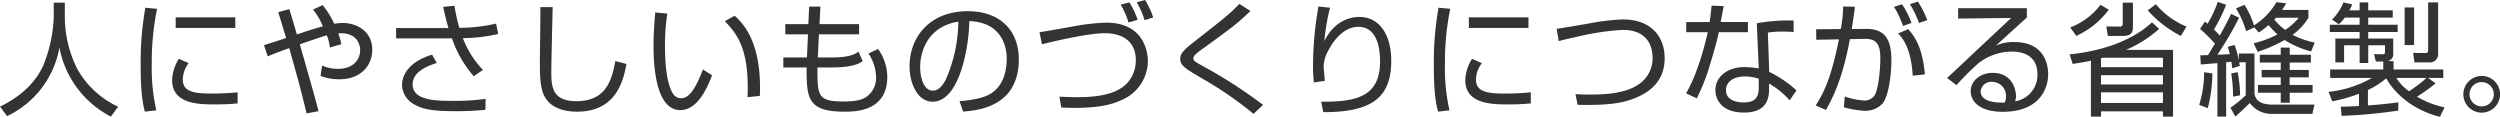 <svg xmlns="http://www.w3.org/2000/svg" width="527.781" height="24.65" viewBox="0 0 527.781 24.65">
  <defs>
    <style>
      .cls-1 {
        fill: #333;
        fill-rule: evenodd;
      }
    </style>
  </defs>
  <path id="sports_h3_catch_features" class="cls-1" d="M346.533,1236.72v3.12a30.028,30.028,0,0,1-2.08,9.83c-1.509,3.59-4.5,6.66-9.257,9l1.482,2a19.8,19.8,0,0,0,11.051-14.48,20.7,20.7,0,0,0,10.868,14.58l1.534-2.08a19.042,19.042,0,0,1-8.71-8.13,24.684,24.684,0,0,1-2.548-10.69v-3.15h-2.34Zm19.343,1.07a65.059,65.059,0,0,0-.988,12.4c0,5.9.468,7.85,0.884,9.54l2.418-.28a40.181,40.181,0,0,1-.962-9.75,56.348,56.348,0,0,1,1.118-11.68Zm6.4,2.03v2.23h12.584v-2.23H372.273Zm0.676,8.76a8.891,8.891,0,0,0-1.43,4.5c0,5.12,5.8,5.12,9.074,5.12,2.5,0,3.822-.13,4.758-0.21v-2.34a55.666,55.666,0,0,1-5.8.26c-4.186,0-5.772-.75-5.772-3.01a5.789,5.789,0,0,1,1.248-3.41Zm28.314-10.4a13.508,13.508,0,0,1,2.08,3.54c-1.326.36-2.73,0.78-5.487,1.71-0.1-.34-0.6-2.08-0.7-2.42-0.286-.96-0.728-2.36-0.884-2.93l-2.34.65c0.052,0.18,1.482,4.88,1.664,5.46-0.806.26-4.238,1.37-4.68,1.5l0.78,2.37c1.326-.55,2.366-0.96,4.55-1.74,2,7.15,2.236,7.93,3.667,13.78l2.522-.47c-0.936-3.56-1.014-3.82-3.953-14.12,4.317-1.48,4.811-1.64,5.695-1.9a9.833,9.833,0,0,1,.65,2.58l2.418-.7a13.671,13.671,0,0,0-.65-2.29c0.156,0,.312-0.03.572-0.03,3.848,0.05,4.056,2.97,4.056,3.59,0,1.74-1.222,3.93-4.732,3.93a8.128,8.128,0,0,1-3.3-.68l-0.338,2.18a11.153,11.153,0,0,0,3.978.71c4.42,0,6.942-2.81,6.942-6.24,0-3.9-3.25-5.65-6.266-5.65a14.057,14.057,0,0,0-1.768.16,17.924,17.924,0,0,0-2.444-3.93Zm27.482-.57c0.572,2.57.728,3.17,1.118,4.47H418.812v2.18h9.543c1.638,0,1.82,0,2.236-.02a24.1,24.1,0,0,0,4.6,8.01l1.95-1.33a20.023,20.023,0,0,1-4.238-6.71,33.76,33.76,0,0,0,7.462-.88l-0.442-2.19a34.536,34.536,0,0,1-7.774.89,37.27,37.27,0,0,1-1.014-4.66Zm-2.34,10.09c-4.889,1.48-6.345,4.29-6.345,6.42a4.816,4.816,0,0,0,2.73,4.16c1.352,0.73,2.99,1.35,8.269,1.35a59.936,59.936,0,0,0,6.6-.29l0.052-2.31a47.175,47.175,0,0,1-6.916.42c-3.406,0-8.5,0-8.5-3.49,0-2.29,2.314-3.64,5.1-4.5Zm22.853-10.04c0.052,1.61-.1,9.49-0.1,11.28,0,3.12.026,5.83,1.014,7.62,1.43,2.6,4.447,3.17,6.865,3.17,8.476,0,9.8-6.94,10.4-10.06l-2.34-.62c-0.728,3.66-1.716,8.47-8.216,8.47-5.2,0-5.305-3.17-5.305-6.26,0-2.16.286-13.39,0.286-13.6h-2.6Zm24.258,1.12c-0.156,1.77-.364,4.47-0.364,7.15,0,4.31.546,13.47,5.642,13.47,3.017,0,5.123-3.1,6.709-7.34l-1.924-1.24c-1.144,3.01-2.6,6.08-4.551,6.08a2.066,2.066,0,0,1-1.742-.91c-1.4-2.24-1.716-6.42-1.716-10.37a42.489,42.489,0,0,1,.494-6.58Zm22.075,17.63c0.026-.5.052-0.97,0.052-1.67,0-10.29-3.822-13.83-5.356-15.26l-2.08,1.14c2.288,2.47,4.836,5.2,4.836,14.02,0,0.83-.026,1.43-0.052,2.03Zm10.243-15.16h-4.862v2.16h4.784l-0.208,4.88h-4.992v2.11h4.914c0,6.45.156,9.33,7.957,9.33,2.236,0,9.074,0,9.074-7.35a10.178,10.178,0,0,0-1.95-5.88l-2.028.96a9.118,9.118,0,0,1,1.612,5.05,4.858,4.858,0,0,1-2.054,4.1c-0.728.5-1.82,0.97-4.836,0.97-5.487,0-5.487-1.25-5.487-7.18h2.861c4.758,0,6.032-.88,6.682-1.33l-0.858-2c-0.65.44-1.768,1.22-5.642,1.22h-2.965l0.234-4.88h8.477v-2.16H508.2l0.182-3.69h-2.367Zm32.683,18.46c3.432-.26,11.752-1.17,11.752-11.05,0-5.72-3.588-10.14-10.816-10.14-7.723,0-12.247,5.2-12.247,11.65,0,3.82,1.82,7.46,4.862,7.46,5.747,0,7.7-11.78,7.749-17.01,6.4,0.19,7.9,4.84,7.9,7.88,0,1.59-.26,4.55-2.262,6.55-1.456,1.46-3.614,2.11-7.7,2.47Zm-1.014-18.96a31.342,31.342,0,0,1-2.627,12.17c-0.52.99-1.378,2.37-2.756,2.37-2.028,0-2.678-2.97-2.678-4.92,0-.67,0-5.2,3.718-7.93A9.464,9.464,0,0,1,537.5,1240.75Zm21.735,18.1c0.806,0.03,1.612.08,2.834,0.08,5.617,0,8.529-.81,11.077-2.26a8.974,8.974,0,0,0,4.368-7.62c0-1.74-.728-8.11-8.814-8.11a45.9,45.9,0,0,0-7.151.83c-1.144.21-6.292,1.12-6.916,1.19l0.52,2.55c3.458-.88,10.011-2.34,13.339-2.34,2.626,0,6.474.96,6.474,5.75a7.124,7.124,0,0,1-1.664,4.6c-2.626,3.07-8.112,3.15-10.947,3.15-1.534,0-2.548-.06-3.51-0.11Zm16.121-18.51a18.525,18.525,0,0,0-1.742-3.69l-1.846.49a17.086,17.086,0,0,1,1.664,3.77Zm3.276-.5a16.233,16.233,0,0,0-1.716-3.69l-1.768.5a16.545,16.545,0,0,1,1.664,3.79Zm23.192,18.46a101.078,101.078,0,0,0-12.793-8.24c-1.9-1.01-1.9-1.19-1.9-1.64a0.929,0.929,0,0,1,.338-0.67,13.049,13.049,0,0,1,1.742-1.38c6.215-4.52,6.917-5.02,9.959-7.88l-2.34-1.51c-1.95,2.03-2.7,2.63-9.543,7.99-2.184,1.71-2.938,2.47-2.938,3.61,0,1.43,1.04,2.05,4.732,4.21a76.262,76.262,0,0,1,10.739,7.41Zm11.7-20.77a71.9,71.9,0,0,0-1.144,12.58,26.535,26.535,0,0,0,.182,3.46l2.314-.34c-0.026-.31-0.26-2.75-0.26-3.04a7.137,7.137,0,0,1,.91-3.22c0.572-1.12,2.783-5.15,6.423-5.15,4.576,0,4.576,6.08,4.576,7.36,0,7.41-5.044,8.5-12.429,8.45l0.442,2.21c9.829,0,14.353-2.78,14.353-10.79,0-6.09-2.886-9.31-6.682-9.31-3.354,0-5.955,2.05-7.437,5.1a43.593,43.593,0,0,1,1.2-7.05Zm25.35,0.26a65.059,65.059,0,0,0-.988,12.4c0,5.9.468,7.85,0.884,9.54l2.418-.28a40.181,40.181,0,0,1-.962-9.75,56.348,56.348,0,0,1,1.118-11.68Zm6.4,2.03v2.23h12.584v-2.23H645.273Zm0.676,8.76a8.89,8.89,0,0,0-1.431,4.5c0,5.12,5.8,5.12,9.075,5.12,2.5,0,3.822-.13,4.758-0.21v-2.34a55.666,55.666,0,0,1-5.8.26c-4.186,0-5.772-.75-5.772-3.01a5.789,5.789,0,0,1,1.248-3.41Zm22.281,9.7c4.265,0.1,7.957-.03,10.869-0.96,3.536-1.15,7.514-3.41,7.514-8.9,0-4.18-2.548-8.16-8.84-8.16a47.749,47.749,0,0,0-7.281.88c-2.912.5-5.668,0.97-6.682,1.1l0.442,2.6c0.806-.21,1.664-0.45,4.108-0.97a53.438,53.438,0,0,1,9.361-1.4c5.616,0,6.344,3.9,6.344,5.93a6.547,6.547,0,0,1-1.638,4.42c-2.86,3.3-8.944,3.3-11.909,3.3-1.066,0-1.742-.03-2.73-0.08Zm28.288-20.93c-0.13,1.3-.234,2.29-0.416,3.46h-4.94v2.15h4.55c-0.234,1.07-1.846,8.25-4.576,12.9l2.262,1.07a49.96,49.96,0,0,0,2.106-4.97c0.494-1.46,2.054-6.6,2.548-9h6.137v-2.15h-5.747c0.078-.39.6-3.2,0.65-3.36Zm17.317,3.14a38.556,38.556,0,0,0-7.774.58l0.416,9.54a19.375,19.375,0,0,0-3.068-.29c-3.172,0-6.085,1.77-6.085,4.89,0,1.48.858,4.71,6.059,4.71,5.278,0,5.278-3.59,5.278-5.36v-0.75a17.373,17.373,0,0,1,4.342,3.53l1.43-2.1a23.548,23.548,0,0,0-5.746-3.9l-0.286-8.3a19.624,19.624,0,0,1,3.328-.21c0.884,0,1.3.03,2.106,0.08v-2.42Zm-7.358,14.17c0,2.11-.806,3.12-3.2,3.12-0.468,0-3.718,0-3.718-2.6,0-1.71,1.534-2.88,4-2.88a9.6,9.6,0,0,1,2.912.47v1.89Zm17.809-17.13a26.988,26.988,0,0,1-.494,4.76l-5.2.05,0.026,2.21,4.784-.08c-1.768,8.76-3.354,11.49-4.914,13.96l2.184,0.94c1.274-2.31,3.458-6.29,5.044-14.95l3.225-.05c2.678-.05,3.2,1.56,3.2,4.21,0,1.46-.234,5.62-1.066,7.46a2.553,2.553,0,0,1-2.548,1.33,15.7,15.7,0,0,1-3.9-.83l-0.182,2.26a19.386,19.386,0,0,0,4.421.75,4.934,4.934,0,0,0,3.614-1.4c1.508-1.51,2-6.79,2-9.21,0-4.6-1.43-6.7-5.382-6.68l-2.991.03c0.364-2.34.546-3.59,0.677-4.71Zm17.265,14.33c-0.494-5.26-1.768-7.52-3.51-9.55l-2.158.91c0.754,0.78,2.756,2.86,3.094,8.92Zm-2.834-10.85a16.728,16.728,0,0,0-2-3.95l-1.69.55a18.77,18.77,0,0,1,1.9,4.03Zm3.328-.59a19.176,19.176,0,0,0-1.976-3.93l-1.69.55a20.609,20.609,0,0,1,1.924,3.97Zm6.525-2.53v2.19l11.181-.13c-1.17,1.14-6.969,6.52-8.269,7.75-1.2,1.14-4.524,4.29-5.252,4.91l1.976,1.53a59.716,59.716,0,0,1,4.6-4.6,11.611,11.611,0,0,1,7.047-2.49c3.822,0,5.46,1.97,5.46,4.81a5.621,5.621,0,0,1-4.732,5.69,3.38,3.38,0,0,0,.208-1.17c0-.42-0.286-4.84-4.94-4.84-2.445,0-4.629,1.56-4.629,3.88,0,1.9,1.56,4.34,6.761,4.34,8.008,0,9.594-5.17,9.594-7.93,0-1.51-.468-6.79-7.15-6.79a8.543,8.543,0,0,0-3.9.76c0.988-.89,5.486-4.99,6.552-5.93v-1.98H748.57Zm9.855,19.92c-1.17.03-5.1,0.1-5.1-2.39a2.248,2.248,0,0,1,2.445-1.98,2.943,2.943,0,0,1,2.886,3.23A2.649,2.649,0,0,1,758.425,1257.81Zm14.325-8.16c1.248-.19,2.444-0.37,3.848-0.68v11.8h2.132v-1.11h13.079v1.11h2.132v-14.09h-9.906a25.688,25.688,0,0,0,6.968-4.42l-1.508-1.38c-4.576,4.22-11.181,6.11-17.395,6.76Zm19.059,4.34H778.73v-1.95h13.079v1.95Zm0-5.64v2H778.73v-1.9c0.13-.03.286-0.08,0.39-0.1h12.689Zm0,9.54H778.73v-2.24h13.079v2.24Zm-18.3-14.15a17.688,17.688,0,0,0,6.864-5.53l-1.742-1.04a14.574,14.574,0,0,1-6.4,4.78Zm15.081-5.4a23.972,23.972,0,0,0,6.994,5.4l1.2-1.97a16.748,16.748,0,0,1-6.474-4.71Zm-3.12-1.62h-2.158v4.42a0.554,0.554,0,0,1-.676.63l-2.783-.03,0.312,2h3.329c1.976,0,1.976-1.22,1.976-2.05v-4.97Zm22.359,12.15a21.717,21.717,0,0,0-.91-3.23l-1.43.42c0.13,0.39.26,0.78,0.442,1.53-0.364.03-2.21,0.11-2.626,0.13a72.494,72.494,0,0,0,4.576-7.82l-1.69-.81c-0.364.78-.858,1.87-2.392,4.58-0.286-.32-0.52-0.6-1.222-1.28a36.123,36.123,0,0,0,2.574-5.22l-1.768-.6a25.241,25.241,0,0,1-2.158,4.6c-0.182-.16-0.364-0.31-0.546-0.47l-1.04,1.56a32.369,32.369,0,0,1,3.146,3.12c-0.208.34-1.248,2.03-1.456,2.42-0.182,0-1.352.03-1.638,0.03l0.1,1.95c0.962-.08,1.222-0.11,3.51-0.29v11.28h1.846v-11.46c0.52-.05.78-0.08,1.118-0.11,0.078,0.47.1,0.76,0.156,1.38l1.612-.52c-0.052-.36-0.078-0.47-0.13-0.75h1.379v6.97a27.312,27.312,0,0,1-3.225,2.62l1.04,1.87c1.716-1.58,1.9-1.74,3.043-2.86a5.686,5.686,0,0,0,4.732,2.29h8.476l0.442-1.95h-8.736c-1.612,0-3.64-.31-3.926-2.34v-8.45h-3.3v1.41Zm-6.552,10.11a29.853,29.853,0,0,0,.962-7.33l-1.742-.24a22.859,22.859,0,0,1-1.04,6.89Zm15.679-20.72a13.416,13.416,0,0,0,.858-1.41l-2.054-.23a13.968,13.968,0,0,1-4.732,4.89,18.141,18.141,0,0,0-2-4.32l-1.795.73a20.032,20.032,0,0,1,2.133,4.81l1.742-.78,0.936,1.07a18.843,18.843,0,0,0,2.054-1.56,20.46,20.46,0,0,0,1.872,1.97,21.679,21.679,0,0,1-5.018,1.87l0.858,1.8a29.857,29.857,0,0,0,5.668-2.5,19.482,19.482,0,0,0,5.616,2.42l0.754-1.87a18.056,18.056,0,0,1-4.68-1.64,12.093,12.093,0,0,0,3.354-3.61v-1.64h-5.564Zm3.536,1.64a12.391,12.391,0,0,1-2.886,2.57,13.4,13.4,0,0,1-2.288-2.16c0.13-.15.234-0.26,0.364-0.41h4.81Zm-12.4,16.38a25.339,25.339,0,0,0-.52-4.87l-1.352.24a30.565,30.565,0,0,1,.39,4.91Zm14.509-5.36h-4.03v-1.56h4.472v-1.64h-4.472v-1.51h-1.9v1.51h-4.42v1.64h4.42v1.56h-4.03v1.56h4.03v1.61h-4.81v1.64h4.81v2.11h1.9v-2.11H823.4v-1.64h-4.836v-1.61h4.03v-1.56Zm18.9,6.84c-1.82.26-4.628,0.54-6.423,0.65v-3.25a17.633,17.633,0,0,0,3.875-2.47c1.248,2.34,4.758,6.47,11.336,8.14l0.962-2.01a18.8,18.8,0,0,1-5.824-2.26,29.882,29.882,0,0,0,3.926-2.81l-1.56-1.14h3.2v-1.79h-10.5v-1.75h-1.274a1.506,1.506,0,0,0,1.2-1.74v-3.04H835.15v-1.38h6.215v-1.53H835.15v-1.51h5.175v-1.53H835.15v-1.67h-1.82v1.67h-2.158a9.985,9.985,0,0,0,.6-1.25l-1.846-.42a11.144,11.144,0,0,1-2.418,3.64l1.456,0.96a8.959,8.959,0,0,0,1.248-1.4h3.12v1.51h-6.292v1.53h6.292v1.38h-5.122v5.04h1.846v-3.61h3.276v3.74h1.82v-3.74h3.537v1.4c0,0.42-.156.5-0.468,0.5l-1.846-.03,0.39,1.56h1.56v1.67H827.116v1.79h8.815a23.255,23.255,0,0,1-9.153,2.94l0.78,2a32.8,32.8,0,0,0,5.642-1.61v2.6c-1.9.1-2.834,0.13-3.848,0.15l0.182,1.93a104.733,104.733,0,0,0,11.961-1.12v-1.74Zm5.954-5.15a29.824,29.824,0,0,1-3.692,2.81,9.526,9.526,0,0,1-2.678-2.81h6.37Zm-4.628-14.87v7.93h2v-7.93h-2Zm4.966-1.07v9.99c0,0.57-.13.7-0.676,0.7l-2.5-.03,0.286,2h3.016a1.738,1.738,0,0,0,1.976-1.87v-10.79h-2.106Zm11.309,15.52a3.875,3.875,0,1,0,3.875,3.88A3.871,3.871,0,0,0,859.1,1252.19Zm0,1.3a2.565,2.565,0,1,1-2.574,2.58A2.56,2.56,0,0,1,859.1,1253.49Z" transform="translate(-335.188 -1236.16)"/>
</svg>
